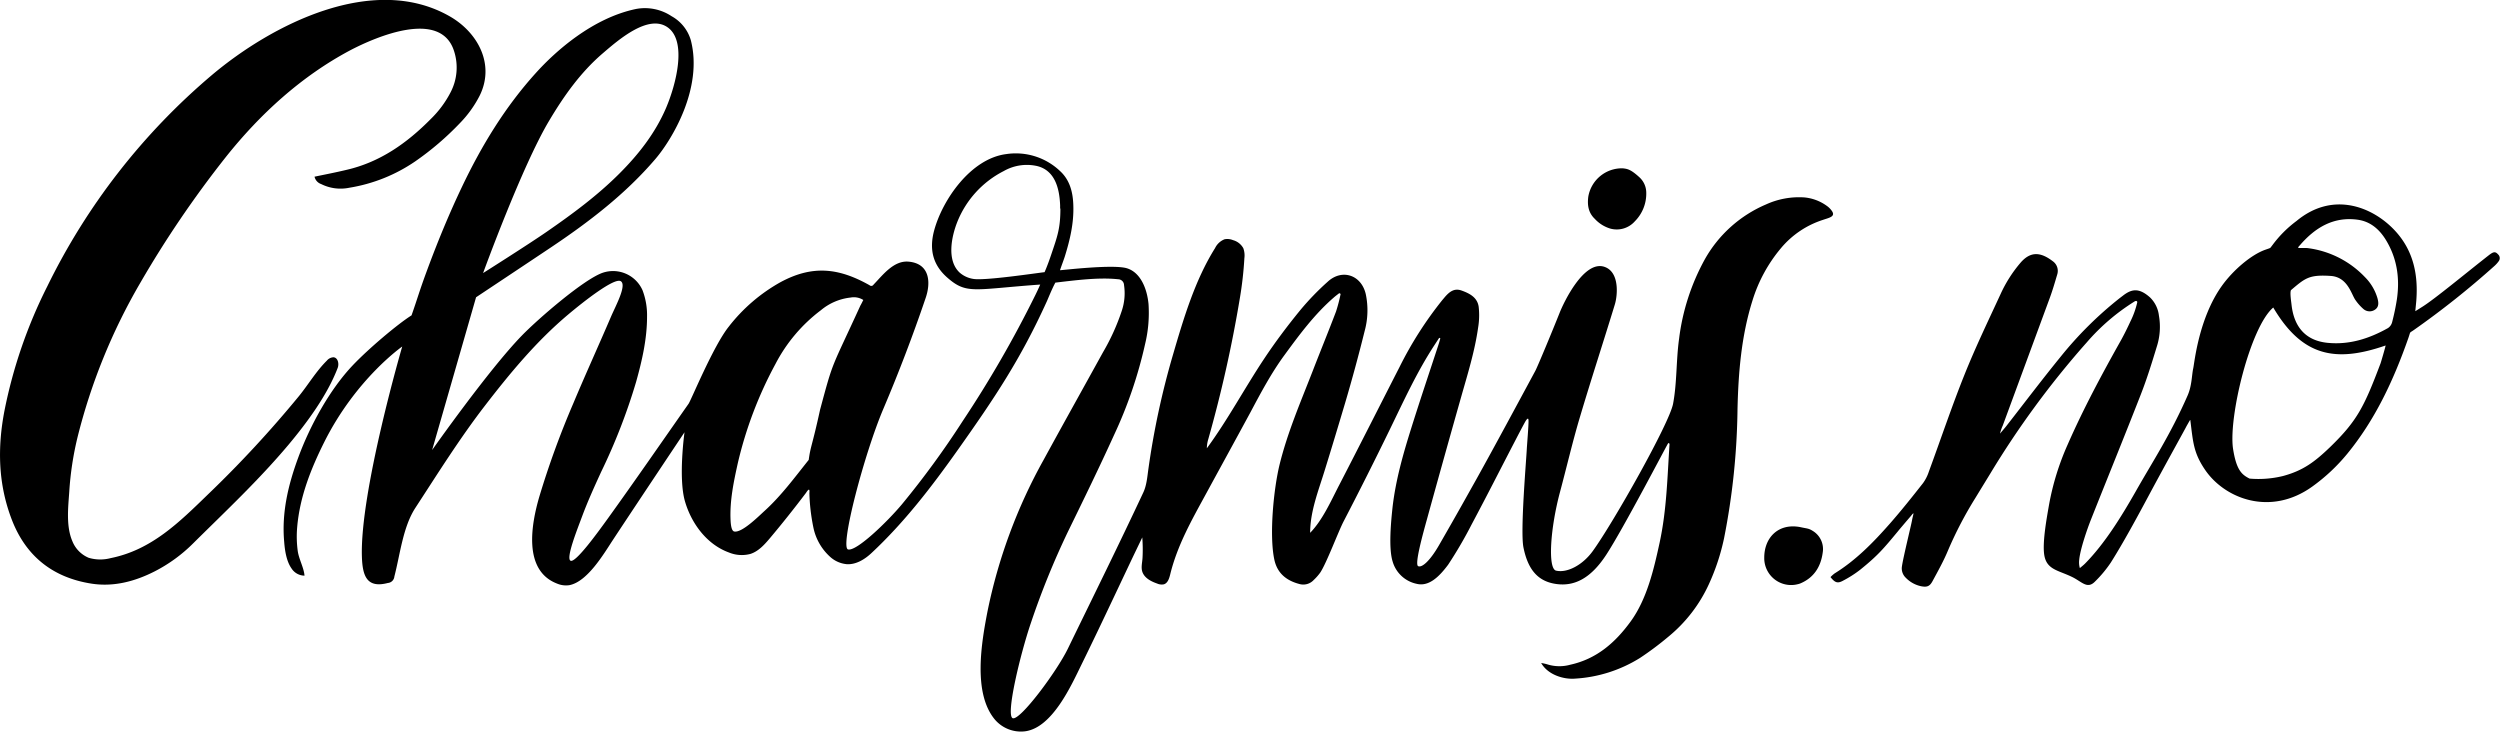 <svg id="Layer_2" data-name="Layer 2" xmlns="http://www.w3.org/2000/svg" viewBox="0 0 744.11 217.76"><title>charmis-logo</title><path d="M349,132c-19.69,1.4-21.84,3-27.58-2-4.42-3.83-5.5-8.5-4-14.08,2.44-9.08,10.86-21.39,21.43-22.75a19.11,19.11,0,0,1,16,5c3,2.72,3.9,6.43,4,10.31,0.18,5.22-1,10.23-2.54,15.18-0.32,1-1,2.78-1.43,4.07,0.69,0,15.83-1.83,19.92-.58s6,6.12,6.43,10.61a39.44,39.44,0,0,1-1,11.86,131,131,0,0,1-9.27,27.18c-4.37,9.62-9,19.11-13.65,28.62a238.81,238.81,0,0,0-11.12,27.38c-3.11,9.15-7.58,27.63-5.35,28.28s13-13.8,16.35-20.64c7.5-15.43,15.21-31,22.48-46.54,1-2.12,1.19-4.65,1.52-7a238.6,238.6,0,0,1,7.29-33.91c3.15-10.79,6.55-22.27,12.56-31.85a5.28,5.28,0,0,1,2.82-2.62,4.4,4.4,0,0,1,2.53.26,5,5,0,0,1,3.05,2.39,6.3,6.3,0,0,1,.32,3,108.35,108.35,0,0,1-1.33,11.8,386,386,0,0,1-9.4,42,9.79,9.79,0,0,0-.44,2.76c6.2-8.43,11.2-17.83,17-26.56,3.35-5.05,7-9.9,10.85-14.61a79.15,79.15,0,0,1,8.15-8.43c4.26-3.91,10-2,11.31,3.74a23.33,23.33,0,0,1-.32,10.88q-2.68,10.82-5.84,21.52c-2,6.7-4,13.37-6.06,20-1.84,6-4.35,12.24-4.34,18.62,3.71-3.81,6.21-9.52,8.63-14.19,6.06-11.71,12-23.48,18-35.21a109.91,109.91,0,0,1,12.74-19.92l0.76-.9c1.31-1.49,2.74-2.68,4.92-1.9,2.42,0.86,4.72,2.06,5.11,4.85a22.42,22.42,0,0,1-.17,6.21c-1,7.06-3.13,13.86-5.07,20.7q-5.15,18.17-10.17,36.38c-1.25,4.5-3.7,13.36-2.61,13.9s3.47-1.47,6.2-6.21c5.92-10.28,8.43-14.85,11-19.42,6-10.79,11.82-21.65,17.68-32.5,0.67-1.25,5-11.66,7.24-17.29,1.26-3.18,7.26-15.75,13.35-13.66,4.53,1.55,3.9,8.51,3.08,11.18-3.43,11.23-7.09,22.4-10.43,33.65-2.18,7.31-3.9,14.76-5.88,22.13-2.93,10.88-3.69,22.88-1.18,23.46,3.25,0.75,7.85-1.59,10.92-5.83,6.13-8.47,22.8-38,23.9-43.83,1.18-6.23.9-12.94,1.78-19.28a65.53,65.53,0,0,1,7.66-23.71A37.93,37.93,0,0,1,565,108.16a23.68,23.68,0,0,1,11.44-2.1,13.49,13.49,0,0,1,6.7,2.53,6.1,6.1,0,0,1,1.39,1.36c0.75,1,.57,1.62-0.58,2.11-0.66.28-1.36,0.46-2,.69a27.09,27.09,0,0,0-12.49,8.43A44.58,44.58,0,0,0,561,136.73c-3.31,10.52-4.2,21.34-4.46,32.27a209.46,209.46,0,0,1-4,38.49,64.89,64.89,0,0,1-4.54,13.73A43.64,43.64,0,0,1,536,236.78a92.9,92.9,0,0,1-8.45,6.33,41,41,0,0,1-19.37,6.18c-3.33.28-8.06-1.1-10.08-4.65a13.15,13.15,0,0,1,1.73.37,12,12,0,0,0,6.93.14c7.87-1.73,13.41-6.59,18-12.91,4.83-6.65,6.89-15.55,8.61-23.49,2.1-9.75,2.29-19.49,2.94-29.38l-0.37-.22c-0.39.52-13.45,25.62-18.53,33.36-4.69,7.14-9.57,9.3-14.68,8.63s-8.45-3.69-9.9-10.88c-1-4.84.86-26.27,1-29.5,0.07-1.18.56-7.12,0.5-8.29,0-.46-0.12-1-0.81.07-0.53.86-2.85,5.34-3.19,6-5,9.62-7.83,15.27-12.92,24.84a126.47,126.47,0,0,1-7,12c-2.75,3.69-5.81,6.6-9.42,5.68a9.46,9.46,0,0,1-7.11-6.66c-1.25-4.06-.45-12.07,0-16.27,0.93-7.95,3.11-15.61,5.49-23.2,2.63-8.4,5.45-16.75,8.19-25.12,0.19-.6.36-1.2,0.53-1.8l-0.34-.17L466.35,150c-5.2,7.94-9.13,16.56-13.27,25.07q-6.72,13.82-13.8,27.45c-1.56,3-5.06,12.39-6.94,15.21a15,15,0,0,1-1.94,2.2,4.22,4.22,0,0,1-4.32,1.18c-3.78-1-6.53-3.17-7.4-7.23-1.56-7.25-.21-21.12,1.58-28.38,2.36-9.55,6.24-18.54,9.79-27.65,2.32-6,4.73-11.87,7-17.85a47.76,47.76,0,0,0,1.36-5.22l-0.4-.23c-0.54.43-1.1,0.83-1.62,1.29-5.76,5-10.27,11.1-14.74,17.21-3.91,5.34-7,11.18-10.1,17-4.38,8.09-8.81,16.16-13.21,24.24-4.25,7.81-8.53,15.29-10.66,24-0.29,1.18-.72,2.57-1.88,2.93a3.3,3.3,0,0,1-2-.23c-1.78-.62-3.66-1.58-4.35-3.33-0.54-1.38-.07-2.92,0-4.4a45.6,45.6,0,0,0-.08-6c-2.66,5.52-2.66,5.52-3.72,7.76l-4.73,10c-3.15,6.66-6.32,13.32-9.57,19.94-3.15,6.44-8.72,18.87-16.8,20a10.18,10.18,0,0,1-9-3.43c-6.71-7.92-4-23.2-2.23-32.33a156.82,156.82,0,0,1,16.67-45c5.84-10.71,11.8-21.36,17.69-32.05a64.34,64.34,0,0,0,5.57-12.28,16.44,16.44,0,0,0,.69-7.73,1.77,1.77,0,0,0-1.75-1.72c-5.81-.63-12.8.32-18.69,1-1,1.84-2.15,4.72-2.5,5.5-7.85,17.3-15.58,28.83-26.54,44.3-7.74,10.92-15.89,21.55-25.7,30.7-2,1.87-4.54,3.44-7.28,3.31a8.49,8.49,0,0,1-4.8-2,16.08,16.08,0,0,1-5.17-8.77,58.15,58.15,0,0,1-1.22-10.28c0-.4.29-2.22-1-0.19-3.52,4.66-7.18,9.25-10.76,13.51-1.62,1.92-3.4,3.9-5.79,4.67a10,10,0,0,1-6.41-.43c-6.54-2.38-11.16-8.59-13.09-15.28-2-7-.12-20.5-0.12-20.5s-14.73,22.05-21.33,32.08c-2.7,4.11-7.59,12.46-13,13.44a6.79,6.79,0,0,1-3.61-.48c-10.23-3.94-7.63-17.79-5.27-25.89A259.26,259.26,0,0,1,210,167.41c3.63-8.66,7.54-17.21,11.24-25.85,1.37-3.19,4.78-9.4,2.91-10.56s-11,6-15.67,9.93c-9.45,7.95-17.27,17.4-24.77,27.13s-14,20.14-20.71,30.42c-3.7,5.69-4.55,13.95-6.24,20.42a2.11,2.11,0,0,1-1.94,1.92c-6.28,1.65-7.53-2.15-7.72-7.73-0.66-19.29,12-62.65,12-62.65s-13.75,9.56-23.2,28.43c-4,8-7.31,16.35-8.07,25.39a32.14,32.14,0,0,0,.18,7.11c0.36,2.42,1.85,5,2,7.27a4.64,4.64,0,0,1-3.86-2.15c-1.53-2.15-2-5.4-2.19-8-0.77-8.71,1.24-17,4.22-25.08,3.47-9.41,9.33-20.15,16.19-27.37,4.74-5,13.44-12.33,17.5-14.87,1.85-5.26,2.22-6.91,4.57-13.28,3.12-8.45,6.54-16.79,10.42-24.93,5.86-12.32,12.89-23.87,22.07-34,5.79-6.41,16.82-16.31,29.82-19a14.33,14.33,0,0,1,10.53,2.17A12,12,0,0,1,245,59.27c3.71,14.35-5.74,29.72-10.5,35.3-9,10.54-19.87,18.83-31.29,26.47-6.56,4.39-22.13,14.74-22.13,14.74L168,181.25s16.76-23.82,26.64-34c4.91-5.07,18.56-16.86,24.15-18.77a9.6,9.6,0,0,1,11.83,5.2,20.86,20.86,0,0,1,1.35,7.86c0,6.65-1.48,13.08-3.26,19.44a175.94,175.94,0,0,1-10.41,26.79c-2,4.36-4,8.76-5.68,13.28-1.36,3.69-4.91,12.49-3.4,13.15s8-8.31,11.1-12.6c8.12-11.28,16-22.7,24-34.11,0.81-1.16,7.39-17.27,12-23a50.87,50.87,0,0,1,15.35-13.19c9.5-5.13,17.28-4.31,26.53.9a0.77,0.77,0,0,0,1.18-.18c2.74-2.83,6-7.25,10.45-6.84,6.32,0.57,6.7,6.21,5,11Q309.18,152.81,302.3,169c-5.69,13.39-13,41.2-10.5,41.84s11.66-8.21,16.06-13.47a262,262,0,0,0,18-24.65,335.74,335.74,0,0,0,21.61-37.45C347.93,134.35,348.46,133.22,349,132Zm-165.83-3.42s13.47-8.51,18.93-12.29c7.62-5.27,15.08-10.76,21.66-17.35,5.72-5.72,10.64-12,13.86-19.49,3-7.05,6.28-19.77.56-23.95s-14.68,3.63-19.39,7.67c-6.61,5.66-11.59,12.71-16,20.13C194.69,96.88,183.17,128.58,183.17,128.58Zm74.75,76.92c2.25,0.44,7-4.28,9-6.11,5-4.53,9-10,13.17-15.21,0.57-4.23,1-4,3.38-14.93,4.07-15.12,3.11-11.56,12-31,0.32-.53.57-1.09,0.87-1.66a5.23,5.23,0,0,0-3.76-.73,16.59,16.59,0,0,0-8.87,3.78,47.27,47.27,0,0,0-13.52,16A118.49,118.49,0,0,0,259,185.08c-1.24,5.61-2.45,11.29-2.17,17.08C256.89,203.32,257.06,205.33,257.92,205.5Zm97-96.14q0-.45,0-0.91c-0.18-5.06-1.54-10.62-7.15-11.79a13.87,13.87,0,0,0-9.64,1.56,29.07,29.07,0,0,0-13.81,15.12c-1.72,4.34-3.24,11.49.73,15.13a8,8,0,0,0,4,1.84c3.31,0.62,19.44-1.82,21.24-2,0.88-2,1.64-4.24,1.92-5.06C354.11,117.64,355,115.34,355,109.36Z" transform="translate(-39.38 -47.3)"/><path d="M133,99.89c3.27-.68,6.33-1.27,9.37-2,10.11-2.29,18.16-8,25.3-15.24a30.76,30.76,0,0,0,5.8-7.83,15.89,15.89,0,0,0,1.05-12.34c-4-12.52-23.25-4.22-30.92-.2C129.08,70,116.8,81.24,106.63,94A313.48,313.48,0,0,0,81.1,131.55a175.25,175.25,0,0,0-18.65,45.92A93.17,93.17,0,0,0,60,193.61c-0.33,4.74-1,10.34.94,14.82a8.92,8.92,0,0,0,4.85,4.9,12.08,12.08,0,0,0,6.53.09c12.17-2.44,20.42-10.68,29-19a335.88,335.88,0,0,0,27.08-29.27c2.81-3.47,5.08-7.35,8.27-10.51a2.7,2.7,0,0,1,2-1c1.3,0.14,1.69,1.95,1.22,3.17-3.1,8.12-9.12,16.27-14.64,22.87C116.4,190.2,106.67,199.32,96.9,209a45.63,45.63,0,0,1-11.51,8.38c-5.9,3-12.2,4.65-18.74,3.64-11.37-1.76-19.45-8-23.7-18.9-4.16-10.71-4.37-21.61-2.21-32.73a144.56,144.56,0,0,1,12.73-36.89,193.92,193.92,0,0,1,49-62.88c17.81-15,48-30.5,70.8-17.44,8.32,4.77,13.47,14.24,8.91,23.53A33.51,33.51,0,0,1,176.22,84,85.9,85.9,0,0,1,163,95.31a48.41,48.41,0,0,1-19.65,7.87,12.9,12.9,0,0,1-8.39-1.1A3,3,0,0,1,133,99.89Z" transform="translate(-39.38 -47.3)"/><path d="M678.74,195.17c-3.26,6.09-7.38,13.7-11.07,19.54a35.68,35.68,0,0,1-4.71,5.67c-2.36,2.43-3.93,0-7-1.43-4.17-2-7.61-2.12-8.17-6.84-0.46-3.87.81-10.75,1.47-14.55a77.94,77.94,0,0,1,5.53-17.9c4.7-10.71,10.22-21,15.94-31.18,1-1.81,1.91-3.68,2.78-5.56a25,25,0,0,0,2-5.59,0.52,0.52,0,0,0,0-.19,0.36,0.36,0,0,0-.38-0.26,1,1,0,0,0-.46.18,62.23,62.23,0,0,0-14.2,12.18l-0.5.56a266.88,266.88,0,0,0-28.2,38.47c-1.46,2.39-2.93,4.78-4.39,7.18A114.57,114.57,0,0,0,619.25,211c-1.31,3.18-3,6.2-4.65,9.25-0.84,1.58-1.66,1.88-3.41,1.54a8.87,8.87,0,0,1-4.56-2.52,3.85,3.85,0,0,1-1.15-3.4c0.41-2.83,2.78-12.37,3-13.7,0.36-1.93.88-2.83-.33-1.29-0.5.58-3.43,4-3.92,4.63-4.25,5.13-5.94,7.14-11.14,11.34a33.32,33.32,0,0,1-5.26,3.35c-1.54.82-2.31,0.5-3.61-1.13a9.22,9.22,0,0,1,1.23-1.1c6.35-3.93,11.5-9.21,16.38-14.75,3.45-3.92,6.69-8,9.92-12.11a12.56,12.56,0,0,0,1.75-3.46c3.54-9.61,6.79-19.33,10.6-28.83,3.27-8.17,7.1-16.11,10.79-24.1a39.59,39.59,0,0,1,5.88-9.21c3-3.48,6-3.21,9.59-.47a3.53,3.53,0,0,1,1.33,4c-0.68,2.31-1.36,4.63-2.19,6.9q-7,19-14,38a13.23,13.23,0,0,0-.83,2.42c0.41-.49,1.45-1.69,1.84-2.19,5.38-6.89,10.65-13.87,16.17-20.65a110.16,110.16,0,0,1,17.61-17.48l1.09-.83c2.62-2,4.79-2.21,8,.67a9,9,0,0,1,2.59,5.36,19.27,19.27,0,0,1-.65,9.29c-1.44,4.74-2.91,9.49-4.71,14.1-4.86,12.46-9.92,24.84-14.85,37.27-1.15,2.9-3.22,8.86-3.51,12a6,6,0,0,0,.19,2.49c0.51-.44,1.06-0.86,1.54-1.34,5.86-5.93,10.88-14.1,15-21.33,5.08-9,10.3-16.79,15.53-28.7,1.29-2.94,1.22-6.06,1.68-8.12,0.35-1.57,1.6-14.82,8.5-24.49,3.32-4.65,8.69-9.26,12.93-10.77,1.86-.66,1.31-0.34,2.1-1.33a34.32,34.32,0,0,1,7.21-7.24c10.17-8.43,21.08-4.69,27.66,1.27s8.65,13.53,8,22.28c-0.07.95-.18,1.89-0.31,3.31l2.24-1.41c3.69-2.34,13.05-10.1,19.55-15.18,1.44-1.13,2-1.27,2.85-.32a1.51,1.51,0,0,1,.17,2.05,8.75,8.75,0,0,1-1.21,1.35,257.36,257.36,0,0,1-24.05,19.12c-1.42,1-.87.24-1.63,2.41-4.37,12.49-9.88,24.31-18.21,34.46a54.82,54.82,0,0,1-10.37,9.71c-12.53,9-26.21,3.55-32-5.11-3.37-5-3.49-8.14-4.3-14.63,0-.35-0.43.57-1.1,1.69C690,174.6,684,185.34,678.74,195.17ZM716,138.83c-6.83,5.83-13.26,32.23-12,41.83,1,6.63,2.66,7.93,4.94,9.09a30.72,30.72,0,0,0,9.93-.76c6-1.61,9.42-4.18,14-8.57,8.18-7.92,10.22-12.14,15.08-25,0.08-.22,1.47-4.89,1.49-5.29C734.55,155.3,724.63,153.44,716,138.83Zm7.4-17.74c1,0.08,2.21-.05,3.09.09a28.5,28.5,0,0,1,16.78,8.58A14.77,14.77,0,0,1,747,136c0.33,1.2.55,2.54-.62,3.4a2.81,2.81,0,0,1-3.5-.09,14.14,14.14,0,0,1-2.39-2.67c-1.23-1.64-2.28-6.87-7.38-7.21-6.48-.43-7.62.67-11.84,4.23-0.37.81,0.11,3.64,0.18,4.42,0.63,5.56,3.37,10.52,10.71,11.26,6.48,0.65,12.4-1.25,18-4.4a3,3,0,0,0,1.21-1.7,69.44,69.44,0,0,0,1.43-6.85c0.94-6.43,0-12.49-3.48-18-2-3.11-4.65-5.22-8.25-5.7-7.14-.95-12.62,2.33-17.23,7.71A1.26,1.26,0,0,0,723.4,121.09Z" transform="translate(-39.38 -47.3)"/><path d="M522.38,97.4c1.51,0.16,2.47.39,5,2.7a6.24,6.24,0,0,1,2,4.54,11.67,11.67,0,0,1-3.38,8.51,7.2,7.2,0,0,1-7.32,2.19,10.28,10.28,0,0,1-4.62-2.9c-1.88-1.79-2.26-4-1.94-6.56A10.15,10.15,0,0,1,522.38,97.4Z" transform="translate(-39.38 -47.3)"/><path d="M564.5,213.25c0-5.84,4.1-10.29,10.67-9.07,2.29,0.51,2.52.32,4,1.29a6.31,6.31,0,0,1,2.73,6.31c-0.56,4.16-2.58,7.46-6.66,9.17a4.45,4.45,0,0,1-.75.23A8,8,0,0,1,564.5,213.25Z" transform="translate(-39.38 -47.3)"/></svg>